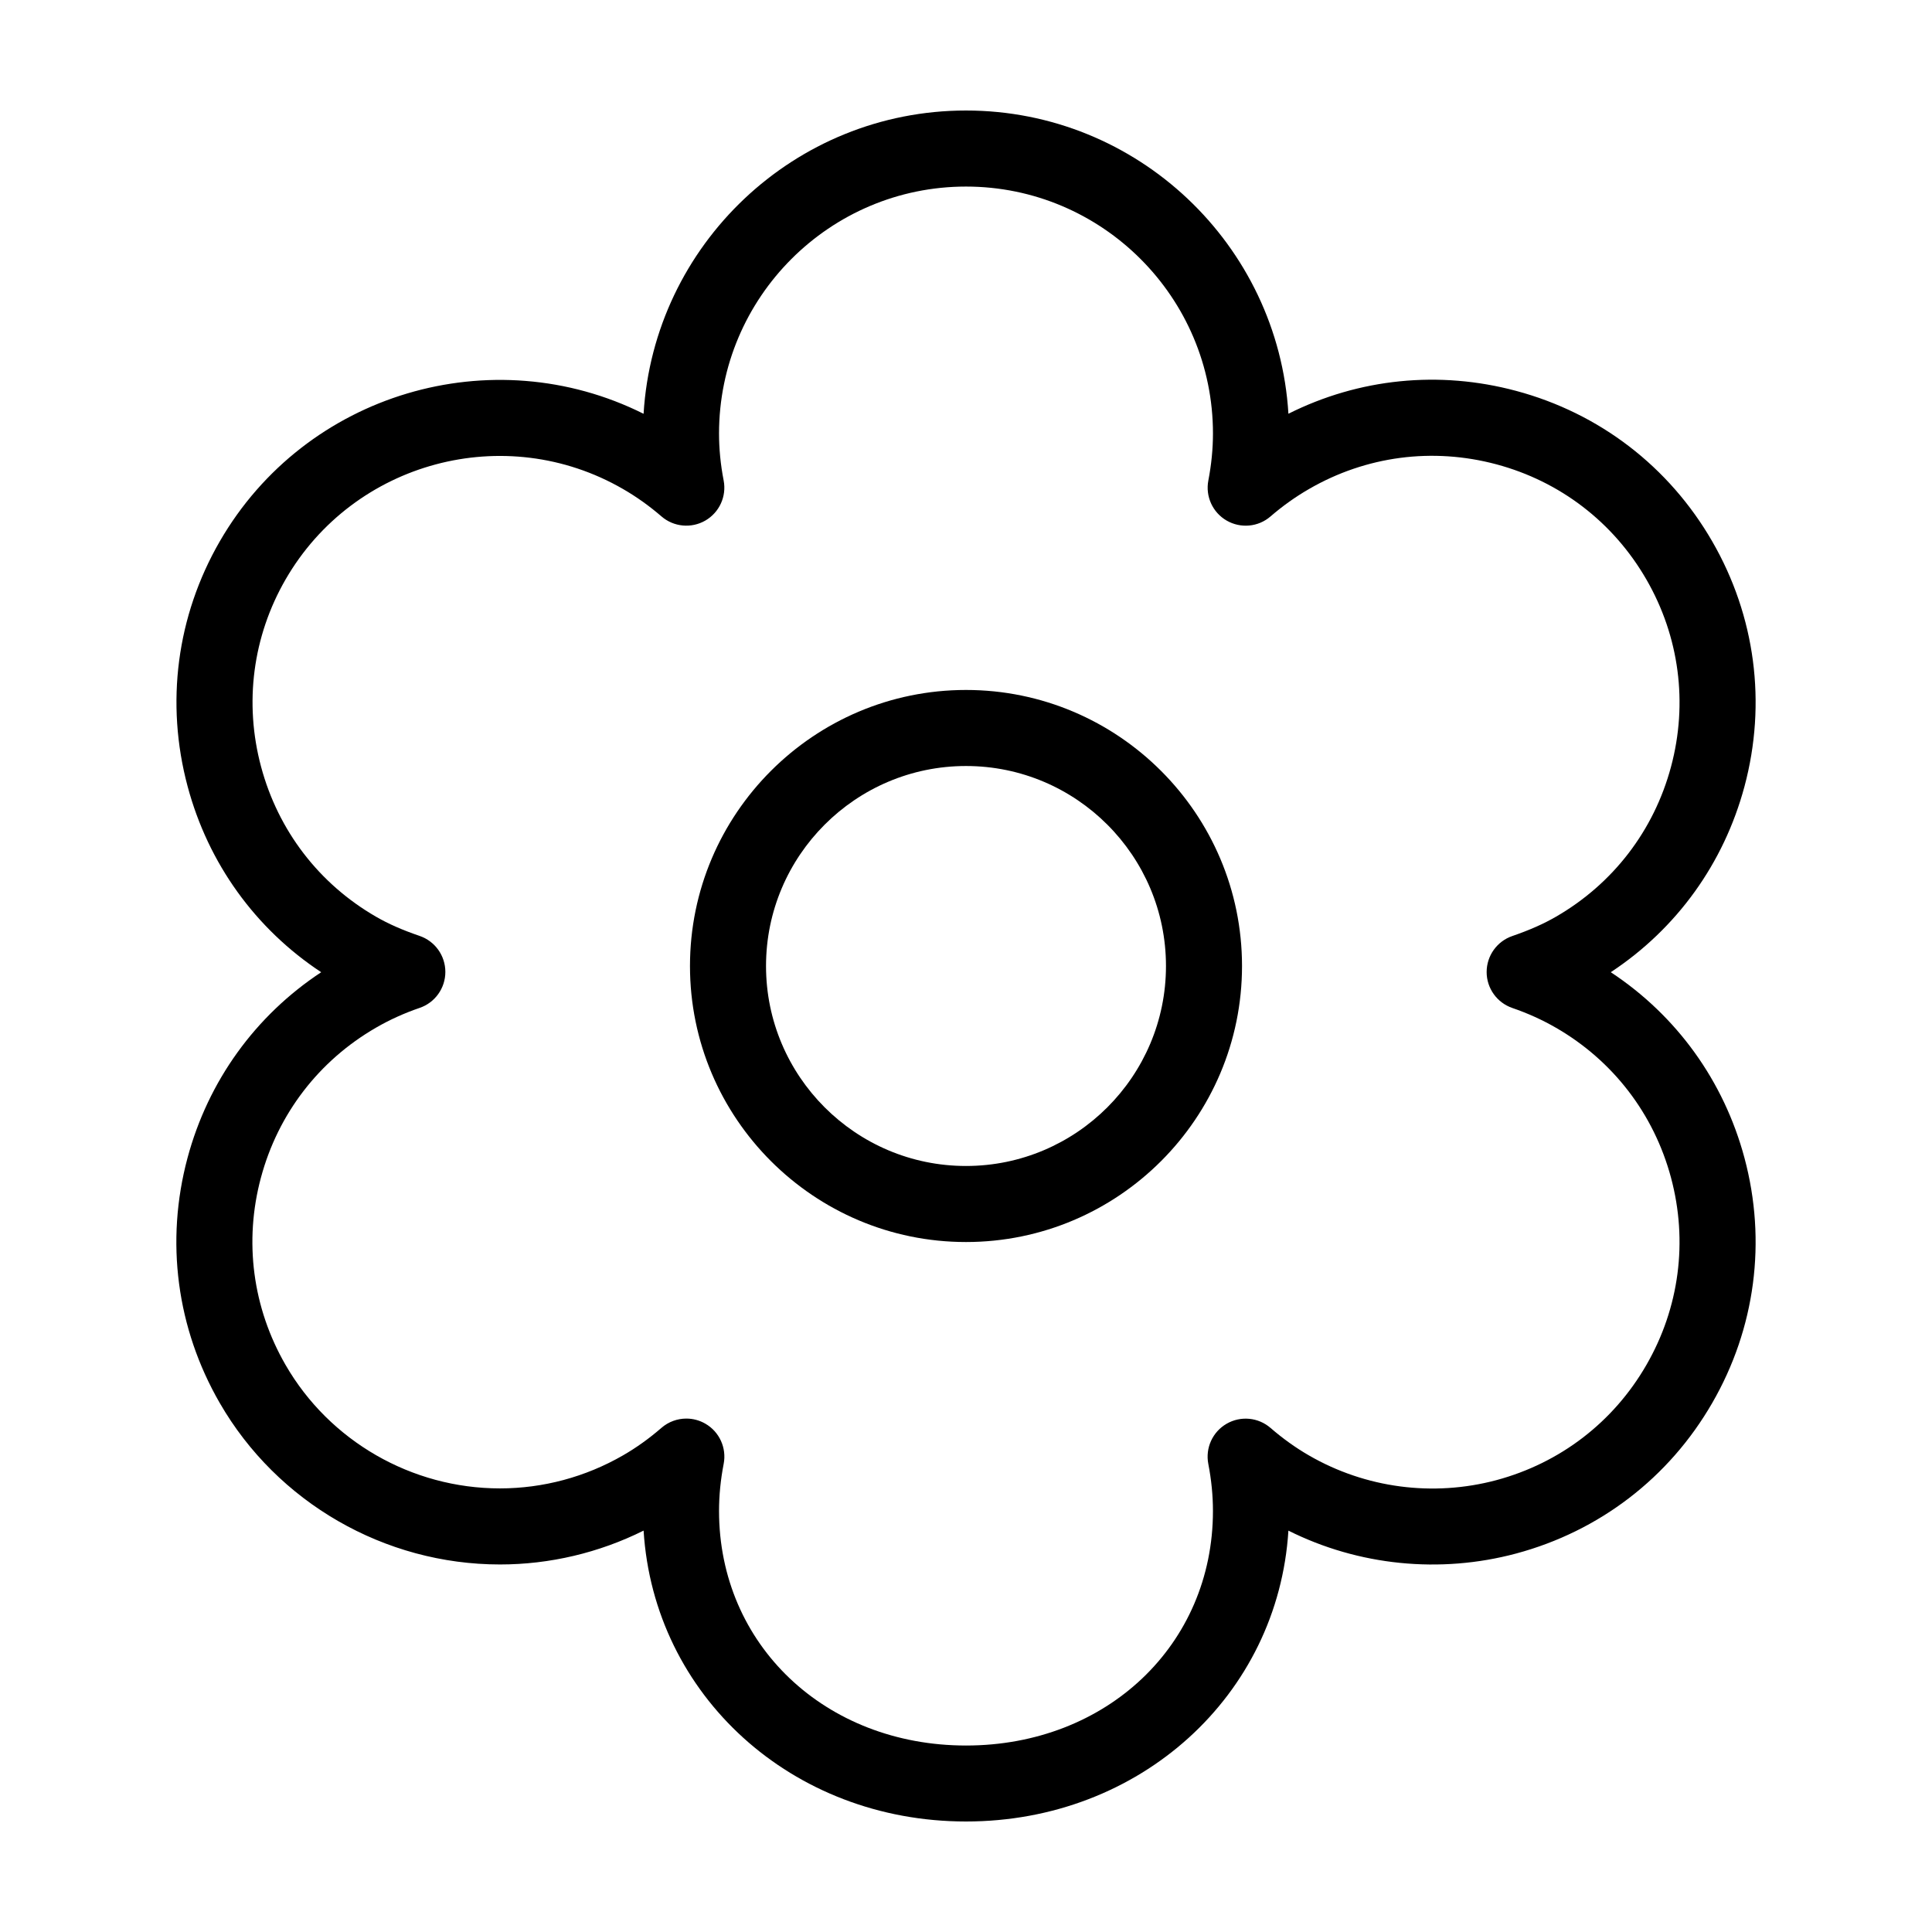<?xml version="1.0" encoding="UTF-8"?>
<!-- The Best Svg Icon site in the world: iconSvg.co, Visit us! https://iconsvg.co -->
<svg fill="#000000" width="800px" height="800px" version="1.1" viewBox="144 144 512 512" xmlns="http://www.w3.org/2000/svg">
 <g>
  <path d="m400 473.15c40.336 0 73.148-32.812 73.148-73.148s-32.816-73.156-73.148-73.156c-40.336 0-73.148 32.82-73.148 73.156 0 40.332 32.812 73.148 73.148 73.148zm0-126.15c29.223 0 52.996 23.773 52.996 53 0 29.223-23.773 52.996-52.996 52.996-29.223 0.004-52.996-23.773-52.996-52.992 0-29.227 23.773-53.004 52.996-53.004z"/>
  <path d="m276.5 558.6c13.195 0 26.242-3.09 38.059-8.973 2.719 43.629 39.266 77.086 85.441 77.086 46.172 0 82.719-33.449 85.441-77.082 18.559 9.281 40.125 11.48 60.336 6.07 22.098-5.926 40.559-20.086 51.973-39.887 11.438-19.801 14.473-42.863 8.555-64.945-5.465-20.402-17.961-37.699-35.43-49.227 17.461-11.516 29.957-28.816 35.43-49.223 5.918-22.086 2.883-45.16-8.555-64.961-11.43-19.805-29.891-33.969-51.973-39.875-20.418-5.473-41.641-3.301-60.332 6.062-2.715-44.77-40.004-80.359-85.445-80.359-45.445 0-82.73 35.594-85.445 80.371-40.109-20.051-89.574-5.551-112.31 33.805-11.418 19.781-14.445 42.848-8.52 64.957 5.473 20.418 17.957 37.715 35.395 49.227-17.469 11.527-29.961 28.828-35.43 49.227-5.918 22.082-2.883 45.145 8.555 64.945 15.227 26.391 43.688 42.781 74.258 42.781zm-63.352-102.51c4.527-16.898 15.355-31.004 30.504-39.75 3.594-2.082 7.481-3.844 11.559-5.238 4.074-1.391 6.812-5.223 6.812-9.531s-2.734-8.137-6.812-9.539c-4.621-1.578-8.293-3.199-11.566-5.094-15.113-8.715-25.926-22.828-30.457-39.742-4.527-16.914-2.215-34.547 6.504-49.656 18.066-31.258 58.176-41.996 89.41-23.949 3.566 2.055 6.996 4.504 10.191 7.262 3.246 2.812 7.918 3.246 11.633 1.102 3.719-2.152 5.664-6.418 4.848-10.629-0.816-4.207-1.223-8.395-1.223-12.438 0-36.086 29.355-65.445 65.449-65.445s65.449 29.363 65.449 65.449c0 4.055-0.414 8.238-1.223 12.438-0.816 4.211 1.133 8.484 4.848 10.629 3.723 2.144 8.387 1.715 11.633-1.102 3.199-2.762 6.625-5.203 10.203-7.266 15.113-8.746 32.742-11.059 49.652-6.539 16.883 4.519 30.996 15.352 39.734 30.492 8.746 15.141 11.07 32.777 6.539 49.664-4.527 16.898-15.359 31.004-30.504 39.742-3.281 1.898-6.953 3.523-11.562 5.113-4.066 1.402-6.793 5.231-6.793 9.539 0 4.301 2.734 8.121 6.805 9.523 4.098 1.406 7.977 3.164 11.547 5.231 0.004 0 0.004 0.004 0.012 0.004 15.133 8.73 25.965 22.844 30.496 39.742 4.523 16.883 2.203 34.516-6.543 49.656-8.73 15.133-22.844 25.961-39.734 30.496-16.781 4.488-34.688 2.117-49.66-6.543-3.527-2.031-6.953-4.488-10.188-7.289-3.246-2.816-7.914-3.266-11.645-1.113-3.723 2.152-5.668 6.418-4.852 10.641 0.816 4.203 1.23 8.395 1.23 12.461 0 35.441-28.137 62.172-65.449 62.172-37.32-0.012-65.445-26.746-65.445-62.188 0-4.066 0.414-8.258 1.23-12.461 0.82-4.223-1.133-8.5-4.852-10.641-1.57-0.91-3.309-1.355-5.039-1.355-2.371 0-4.727 0.836-6.606 2.465-3.234 2.805-6.66 5.262-10.184 7.289-9.926 5.727-21.195 8.75-32.598 8.75-23.398 0-45.168-12.531-56.816-32.707-8.742-15.133-11.066-32.766-6.539-49.645z"/>
 </g>
</svg>